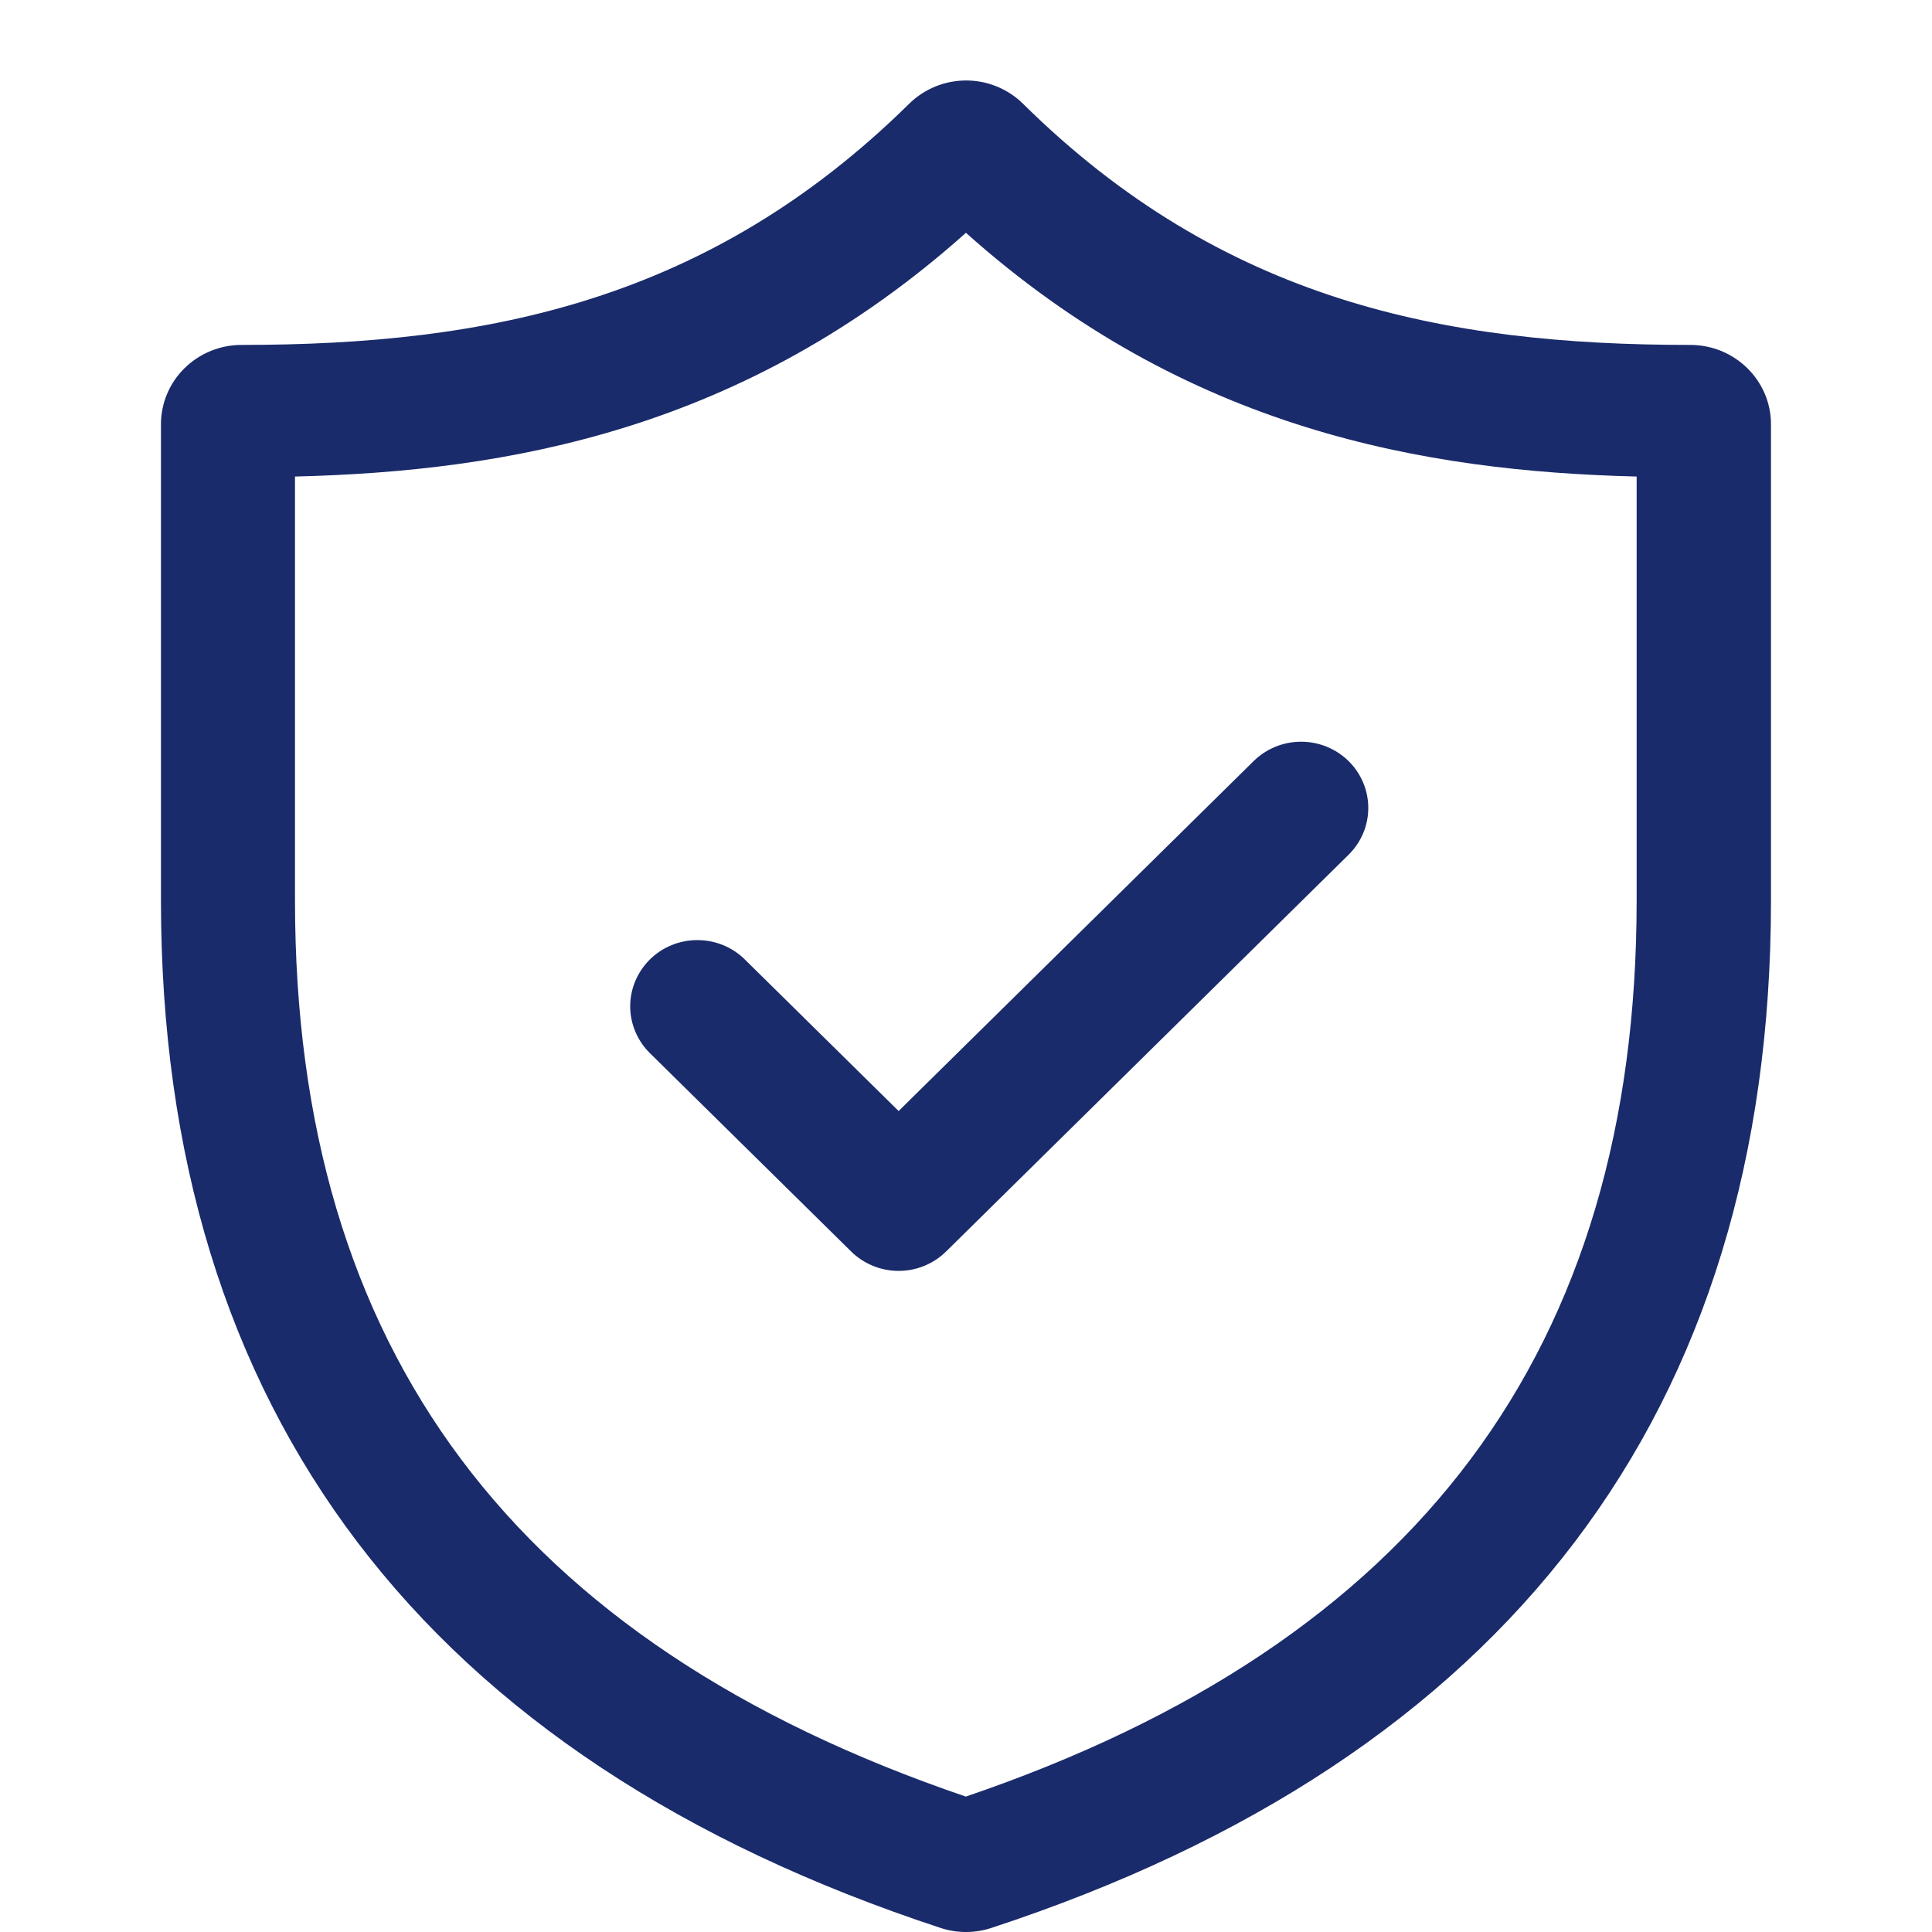<svg width="32" height="32" viewBox="0 0 32 32" fill="none" xmlns="http://www.w3.org/2000/svg">
<g clip-path="url(#clip0_40001655_38425)">
<path d="M27.997 5.713C23.915 5.713 20.25 4.984 16.944 1.718C16.694 1.472 16.355 1.333 16.002 1.333C15.648 1.333 15.309 1.472 15.059 1.718C11.744 4.984 8.077 5.713 3.999 5.713C3.646 5.713 3.307 5.852 3.057 6.098C2.806 6.344 2.666 6.679 2.666 7.027V14.917C2.666 23.377 7.044 29.127 15.577 31.932C15.851 32.023 16.148 32.023 16.422 31.932C24.957 29.129 29.333 23.377 29.333 14.917V7.027C29.333 6.302 28.733 5.713 27.997 5.713ZM27.108 14.915C27.108 22.354 23.473 27.212 15.997 29.757C8.522 27.212 4.886 22.354 4.886 14.915V7.893C8.395 7.807 12.335 7.128 15.999 3.856C19.657 7.126 23.599 7.805 27.108 7.893V14.915ZM14.884 18.402L20.764 12.606C20.972 12.401 21.255 12.285 21.55 12.285C21.846 12.285 22.128 12.401 22.337 12.606C22.546 12.812 22.663 13.091 22.663 13.382C22.663 13.673 22.546 13.951 22.337 14.157L15.671 20.728C15.567 20.83 15.445 20.911 15.31 20.966C15.175 21.022 15.03 21.05 14.884 21.05C14.738 21.05 14.593 21.022 14.458 20.966C14.323 20.911 14.2 20.83 14.097 20.728L10.764 17.443C10.661 17.341 10.579 17.22 10.523 17.087C10.467 16.954 10.438 16.811 10.438 16.667C10.438 16.523 10.467 16.381 10.523 16.248C10.579 16.115 10.661 15.994 10.764 15.892C10.972 15.686 11.255 15.571 11.55 15.571C11.697 15.571 11.841 15.599 11.976 15.654C12.111 15.709 12.234 15.79 12.337 15.892L14.884 18.402Z" fill="#1A2B6B"/>
</g>
<defs>
<clipPath id="clip0_40001655_38425">
<rect width="32" height="32" fill="white"/>
</clipPath>
</defs>
</svg>
